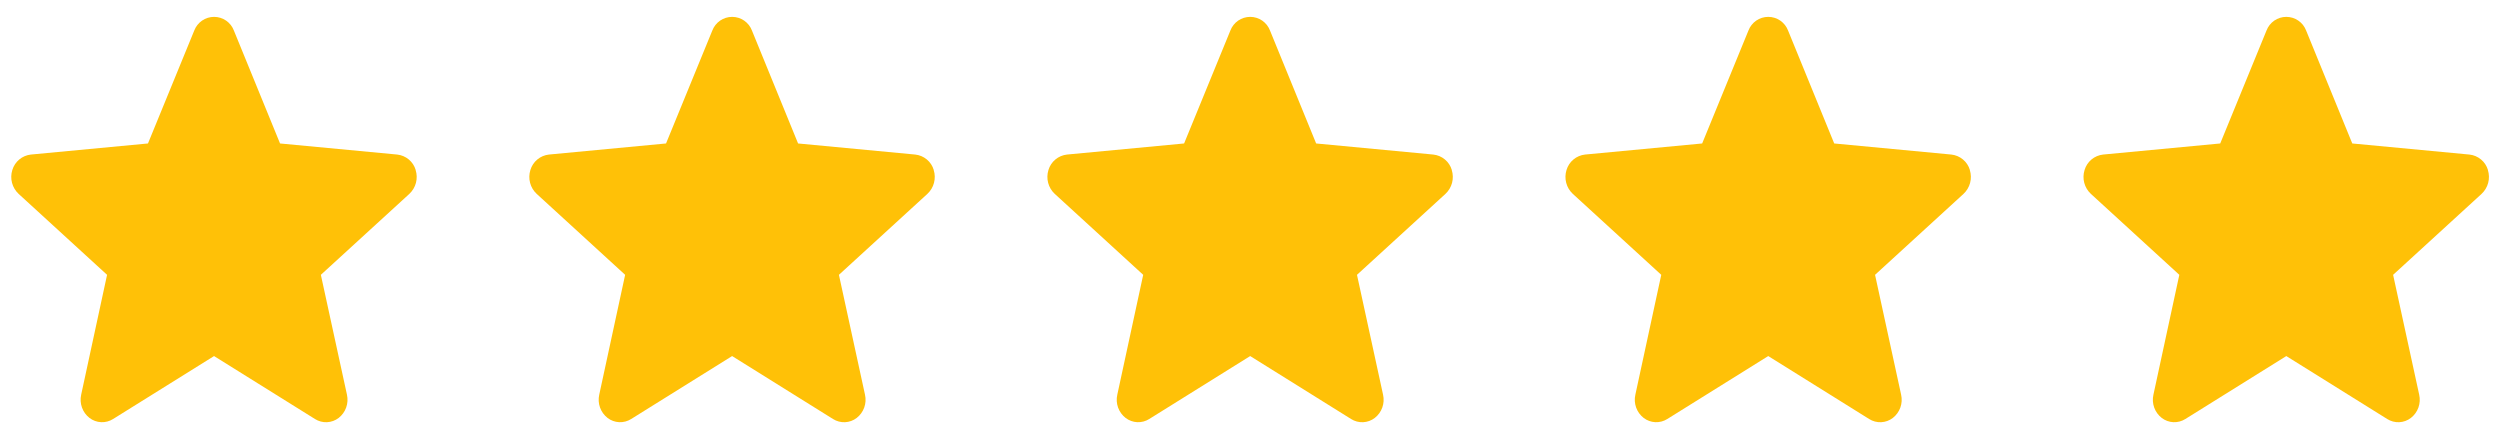 <svg width="111" height="19" viewBox="0 0 111 19" fill="none" xmlns="http://www.w3.org/2000/svg">
<g clip-path="url(#clip0_56_2172)">
<path d="M18.457 7.548C18.404 7.365 18.296 7.202 18.15 7.08C18.003 6.958 17.823 6.882 17.634 6.862L12.434 6.37L10.384 1.355C10.317 1.177 10.196 1.024 10.039 0.915C9.882 0.807 9.696 0.749 9.505 0.749C9.314 0.749 9.128 0.807 8.971 0.915C8.814 1.024 8.693 1.177 8.625 1.355L6.57 6.37L1.37 6.862C1.181 6.883 1.002 6.959 0.855 7.081C0.709 7.203 0.602 7.366 0.547 7.548C0.489 7.734 0.484 7.931 0.534 8.119C0.584 8.307 0.685 8.476 0.827 8.608L4.754 12.202L3.604 17.525C3.562 17.714 3.574 17.912 3.639 18.094C3.704 18.276 3.82 18.436 3.972 18.555C4.122 18.67 4.302 18.736 4.49 18.745C4.678 18.753 4.864 18.704 5.023 18.603L9.504 15.809L13.985 18.604C14.144 18.705 14.33 18.754 14.518 18.746C14.706 18.737 14.887 18.671 15.037 18.556C15.189 18.437 15.305 18.277 15.37 18.094C15.435 17.912 15.447 17.715 15.405 17.525L14.246 12.202L18.174 8.609C18.316 8.477 18.418 8.307 18.468 8.12C18.517 7.932 18.513 7.734 18.454 7.548H18.457Z" fill="#FFC107"/>
<path d="M41.459 7.548C41.405 7.365 41.298 7.202 41.151 7.08C41.005 6.958 40.825 6.882 40.635 6.862L35.435 6.37L33.386 1.355C33.319 1.177 33.198 1.024 33.041 0.915C32.884 0.807 32.698 0.749 32.507 0.749C32.316 0.749 32.13 0.807 31.973 0.915C31.816 1.024 31.695 1.177 31.627 1.355L29.572 6.37L24.372 6.862C24.183 6.883 24.003 6.959 23.857 7.081C23.71 7.203 23.604 7.366 23.549 7.548C23.491 7.734 23.486 7.931 23.536 8.119C23.585 8.307 23.687 8.476 23.829 8.608L27.756 12.202L26.606 17.525C26.564 17.714 26.575 17.912 26.641 18.094C26.706 18.276 26.822 18.436 26.974 18.555C27.123 18.67 27.304 18.736 27.492 18.745C27.68 18.753 27.866 18.704 28.025 18.603L32.506 15.809L36.986 18.604C37.145 18.705 37.332 18.754 37.52 18.746C37.708 18.737 37.889 18.671 38.038 18.556C38.191 18.437 38.307 18.277 38.372 18.094C38.437 17.912 38.449 17.715 38.406 17.525L37.248 12.202L41.175 8.609C41.318 8.477 41.42 8.307 41.469 8.12C41.519 7.932 41.515 7.734 41.456 7.548H41.459Z" fill="#FFC107"/>
<path d="M64.461 7.548C64.407 7.365 64.3 7.202 64.153 7.08C64.007 6.958 63.827 6.882 63.637 6.862L58.437 6.37L56.388 1.355C56.32 1.177 56.2 1.024 56.043 0.915C55.886 0.807 55.699 0.749 55.509 0.749C55.318 0.749 55.132 0.807 54.974 0.915C54.817 1.024 54.697 1.177 54.629 1.355L52.574 6.37L47.374 6.862C47.185 6.883 47.005 6.959 46.859 7.081C46.712 7.203 46.605 7.366 46.551 7.548C46.493 7.734 46.488 7.931 46.538 8.119C46.587 8.307 46.689 8.476 46.831 8.608L50.758 12.202L49.608 17.525C49.565 17.714 49.577 17.912 49.642 18.094C49.708 18.276 49.823 18.436 49.976 18.555C50.125 18.67 50.306 18.736 50.494 18.745C50.682 18.753 50.868 18.704 51.027 18.603L55.508 15.809L59.988 18.604C60.147 18.705 60.334 18.754 60.522 18.746C60.71 18.737 60.891 18.671 61.04 18.556C61.193 18.437 61.309 18.277 61.374 18.094C61.439 17.912 61.451 17.715 61.408 17.525L60.25 12.202L64.177 8.609C64.32 8.477 64.421 8.307 64.471 8.12C64.521 7.932 64.516 7.734 64.458 7.548H64.461Z" fill="#FFC107"/>
<path d="M87.463 7.548C87.409 7.365 87.302 7.202 87.155 7.08C87.008 6.958 86.829 6.882 86.639 6.862L81.439 6.37L79.39 1.355C79.322 1.177 79.202 1.024 79.045 0.915C78.888 0.807 78.701 0.749 78.51 0.749C78.32 0.749 78.133 0.807 77.976 0.915C77.819 1.024 77.699 1.177 77.631 1.355L75.576 6.37L70.376 6.862C70.186 6.883 70.007 6.959 69.861 7.081C69.714 7.203 69.607 7.366 69.553 7.548C69.495 7.734 69.49 7.931 69.54 8.119C69.589 8.307 69.691 8.476 69.833 8.608L73.76 12.202L72.61 17.525C72.567 17.714 72.579 17.912 72.644 18.094C72.709 18.276 72.825 18.436 72.978 18.555C73.127 18.67 73.308 18.736 73.496 18.745C73.684 18.753 73.87 18.704 74.029 18.603L78.51 15.809L82.99 18.604C83.149 18.705 83.335 18.754 83.523 18.746C83.712 18.737 83.893 18.671 84.042 18.556C84.195 18.437 84.311 18.277 84.376 18.094C84.441 17.912 84.453 17.715 84.41 17.525L83.252 12.202L87.179 8.609C87.321 8.477 87.423 8.307 87.473 8.12C87.523 7.932 87.518 7.734 87.46 7.548H87.463Z" fill="#FFC107"/>
<path d="M110.465 7.548C110.411 7.365 110.304 7.202 110.157 7.08C110.01 6.958 109.831 6.882 109.641 6.862L104.441 6.37L102.392 1.355C102.324 1.177 102.204 1.024 102.046 0.915C101.889 0.807 101.703 0.749 101.512 0.749C101.322 0.749 101.135 0.807 100.978 0.915C100.821 1.024 100.701 1.177 100.633 1.355L98.578 6.37L93.378 6.862C93.188 6.883 93.009 6.959 92.862 7.081C92.716 7.203 92.609 7.366 92.555 7.548C92.496 7.734 92.492 7.931 92.541 8.119C92.591 8.307 92.693 8.476 92.835 8.608L96.762 12.202L95.612 17.525C95.569 17.714 95.581 17.912 95.646 18.094C95.711 18.276 95.827 18.436 95.98 18.555C96.129 18.67 96.31 18.736 96.498 18.745C96.686 18.753 96.872 18.704 97.031 18.603L101.512 15.809L105.992 18.604C106.151 18.705 106.337 18.754 106.525 18.746C106.713 18.737 106.894 18.671 107.044 18.556C107.197 18.437 107.313 18.277 107.378 18.094C107.443 17.912 107.455 17.715 107.412 17.525L106.254 12.202L110.181 8.609C110.323 8.477 110.425 8.307 110.475 8.12C110.525 7.932 110.52 7.734 110.462 7.548H110.465Z" fill="#FFC107"/>
</g>
<defs>
<clipPath id="clip0_56_2172">
<rect width="110.009" height="17.998" fill="white" transform="translate(0.5 0.749)"/>
</clipPath>
</defs>
</svg>
